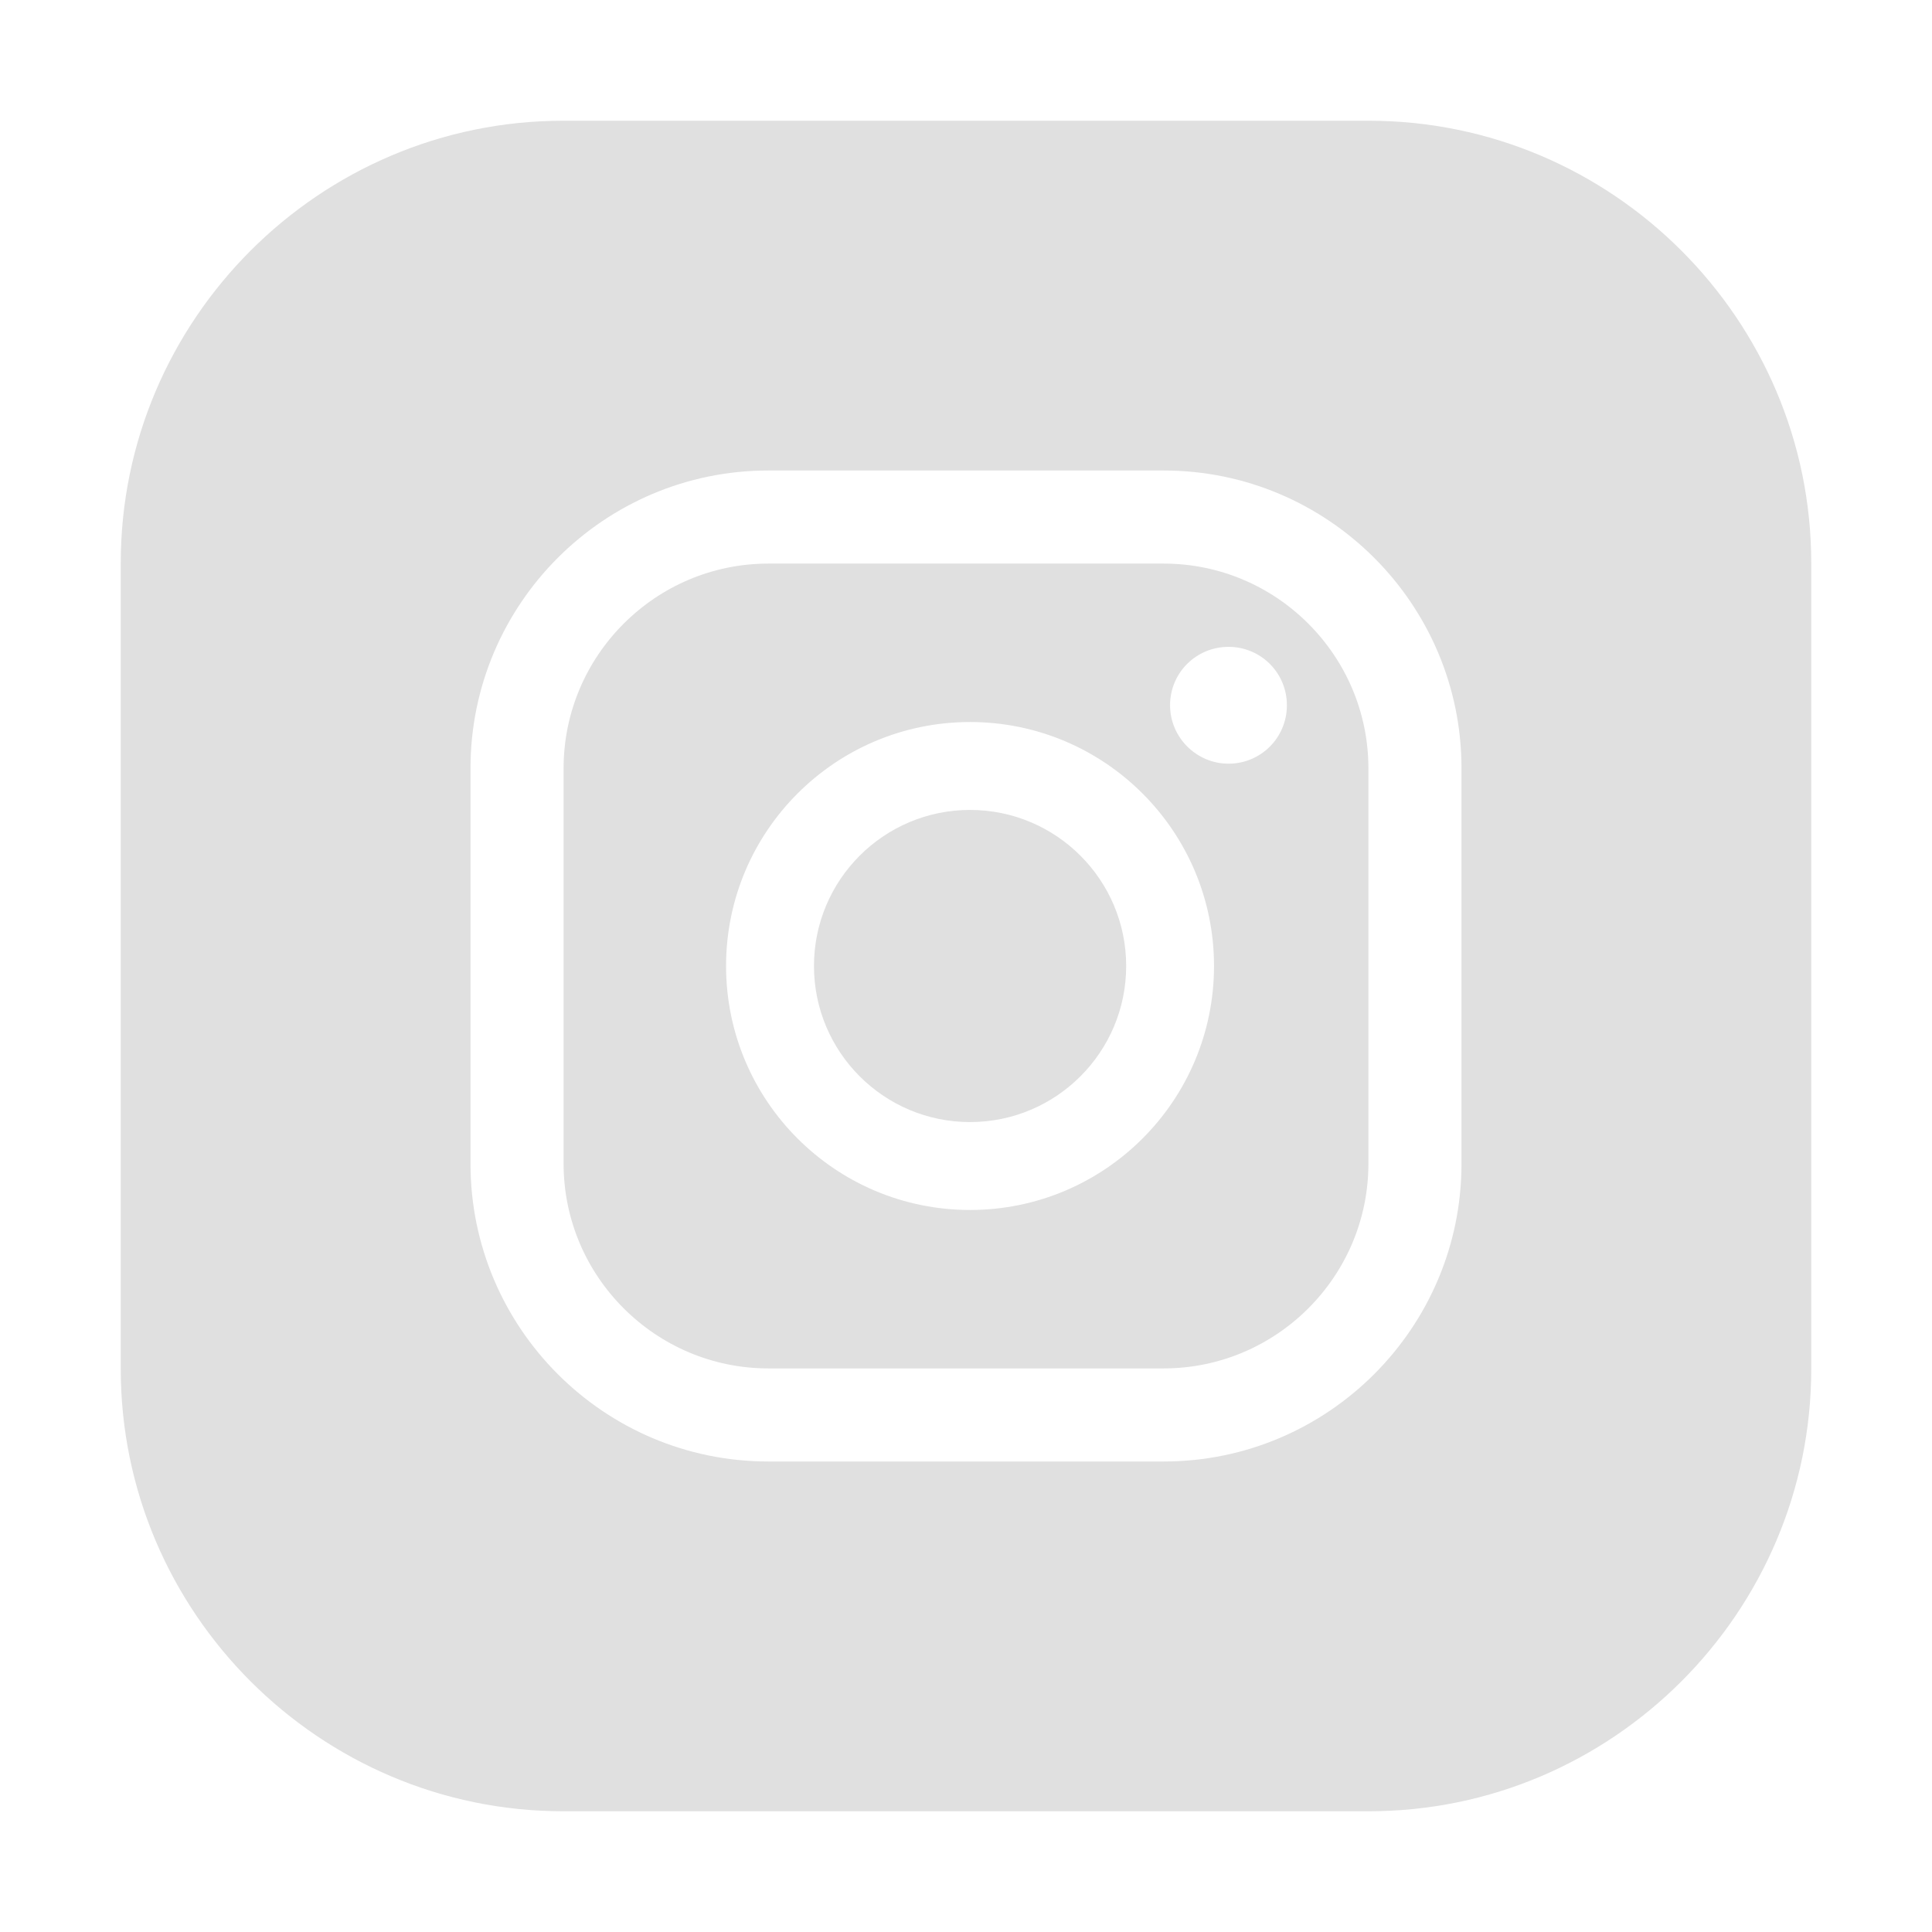<svg width="32" height="32" viewBox="0 0 32 32" fill="none" xmlns="http://www.w3.org/2000/svg">
<path d="M16.067 13.415C14.64 13.415 13.482 14.573 13.482 16C13.482 17.427 14.64 18.585 16.067 18.585C17.494 18.585 18.653 17.427 18.653 16C18.653 14.573 17.494 13.415 16.067 13.415Z" fill="#E0E0E0"/>
<path d="M19.275 9.335H12.725C10.858 9.335 9.335 10.858 9.335 12.725V19.275C9.335 21.142 10.858 22.665 12.725 22.665H19.275C21.142 22.665 22.665 21.142 22.665 19.275V12.725C22.665 10.858 21.142 9.335 19.275 9.335ZM16.067 20.041C13.836 20.041 12.026 18.231 12.026 16C12.026 13.769 13.836 11.959 16.067 11.959C18.298 11.959 20.108 13.769 20.108 16C20.108 18.231 18.298 20.041 16.067 20.041ZM20.348 12.649C19.821 12.649 19.38 12.218 19.38 11.681C19.38 11.145 19.811 10.714 20.348 10.714C20.884 10.714 21.315 11.145 21.315 11.681C21.315 12.218 20.884 12.649 20.348 12.649Z" fill="#E0E0E0"/>
<path d="M22.674 2H9.326C5.294 2 2 5.294 2 9.326V22.674C2 26.706 5.294 30 9.326 30H22.674C26.706 30 30 26.706 30 22.674V9.326C30 5.294 26.706 2 22.674 2ZM24.207 19.275C24.207 21.994 21.994 24.207 19.275 24.207H12.725C10.005 24.207 7.793 21.994 7.793 19.275V12.725C7.793 10.005 10.005 7.793 12.725 7.793H19.275C21.994 7.793 24.207 10.005 24.207 12.725V19.275Z" fill="#E0E0E0"/>
</svg>
